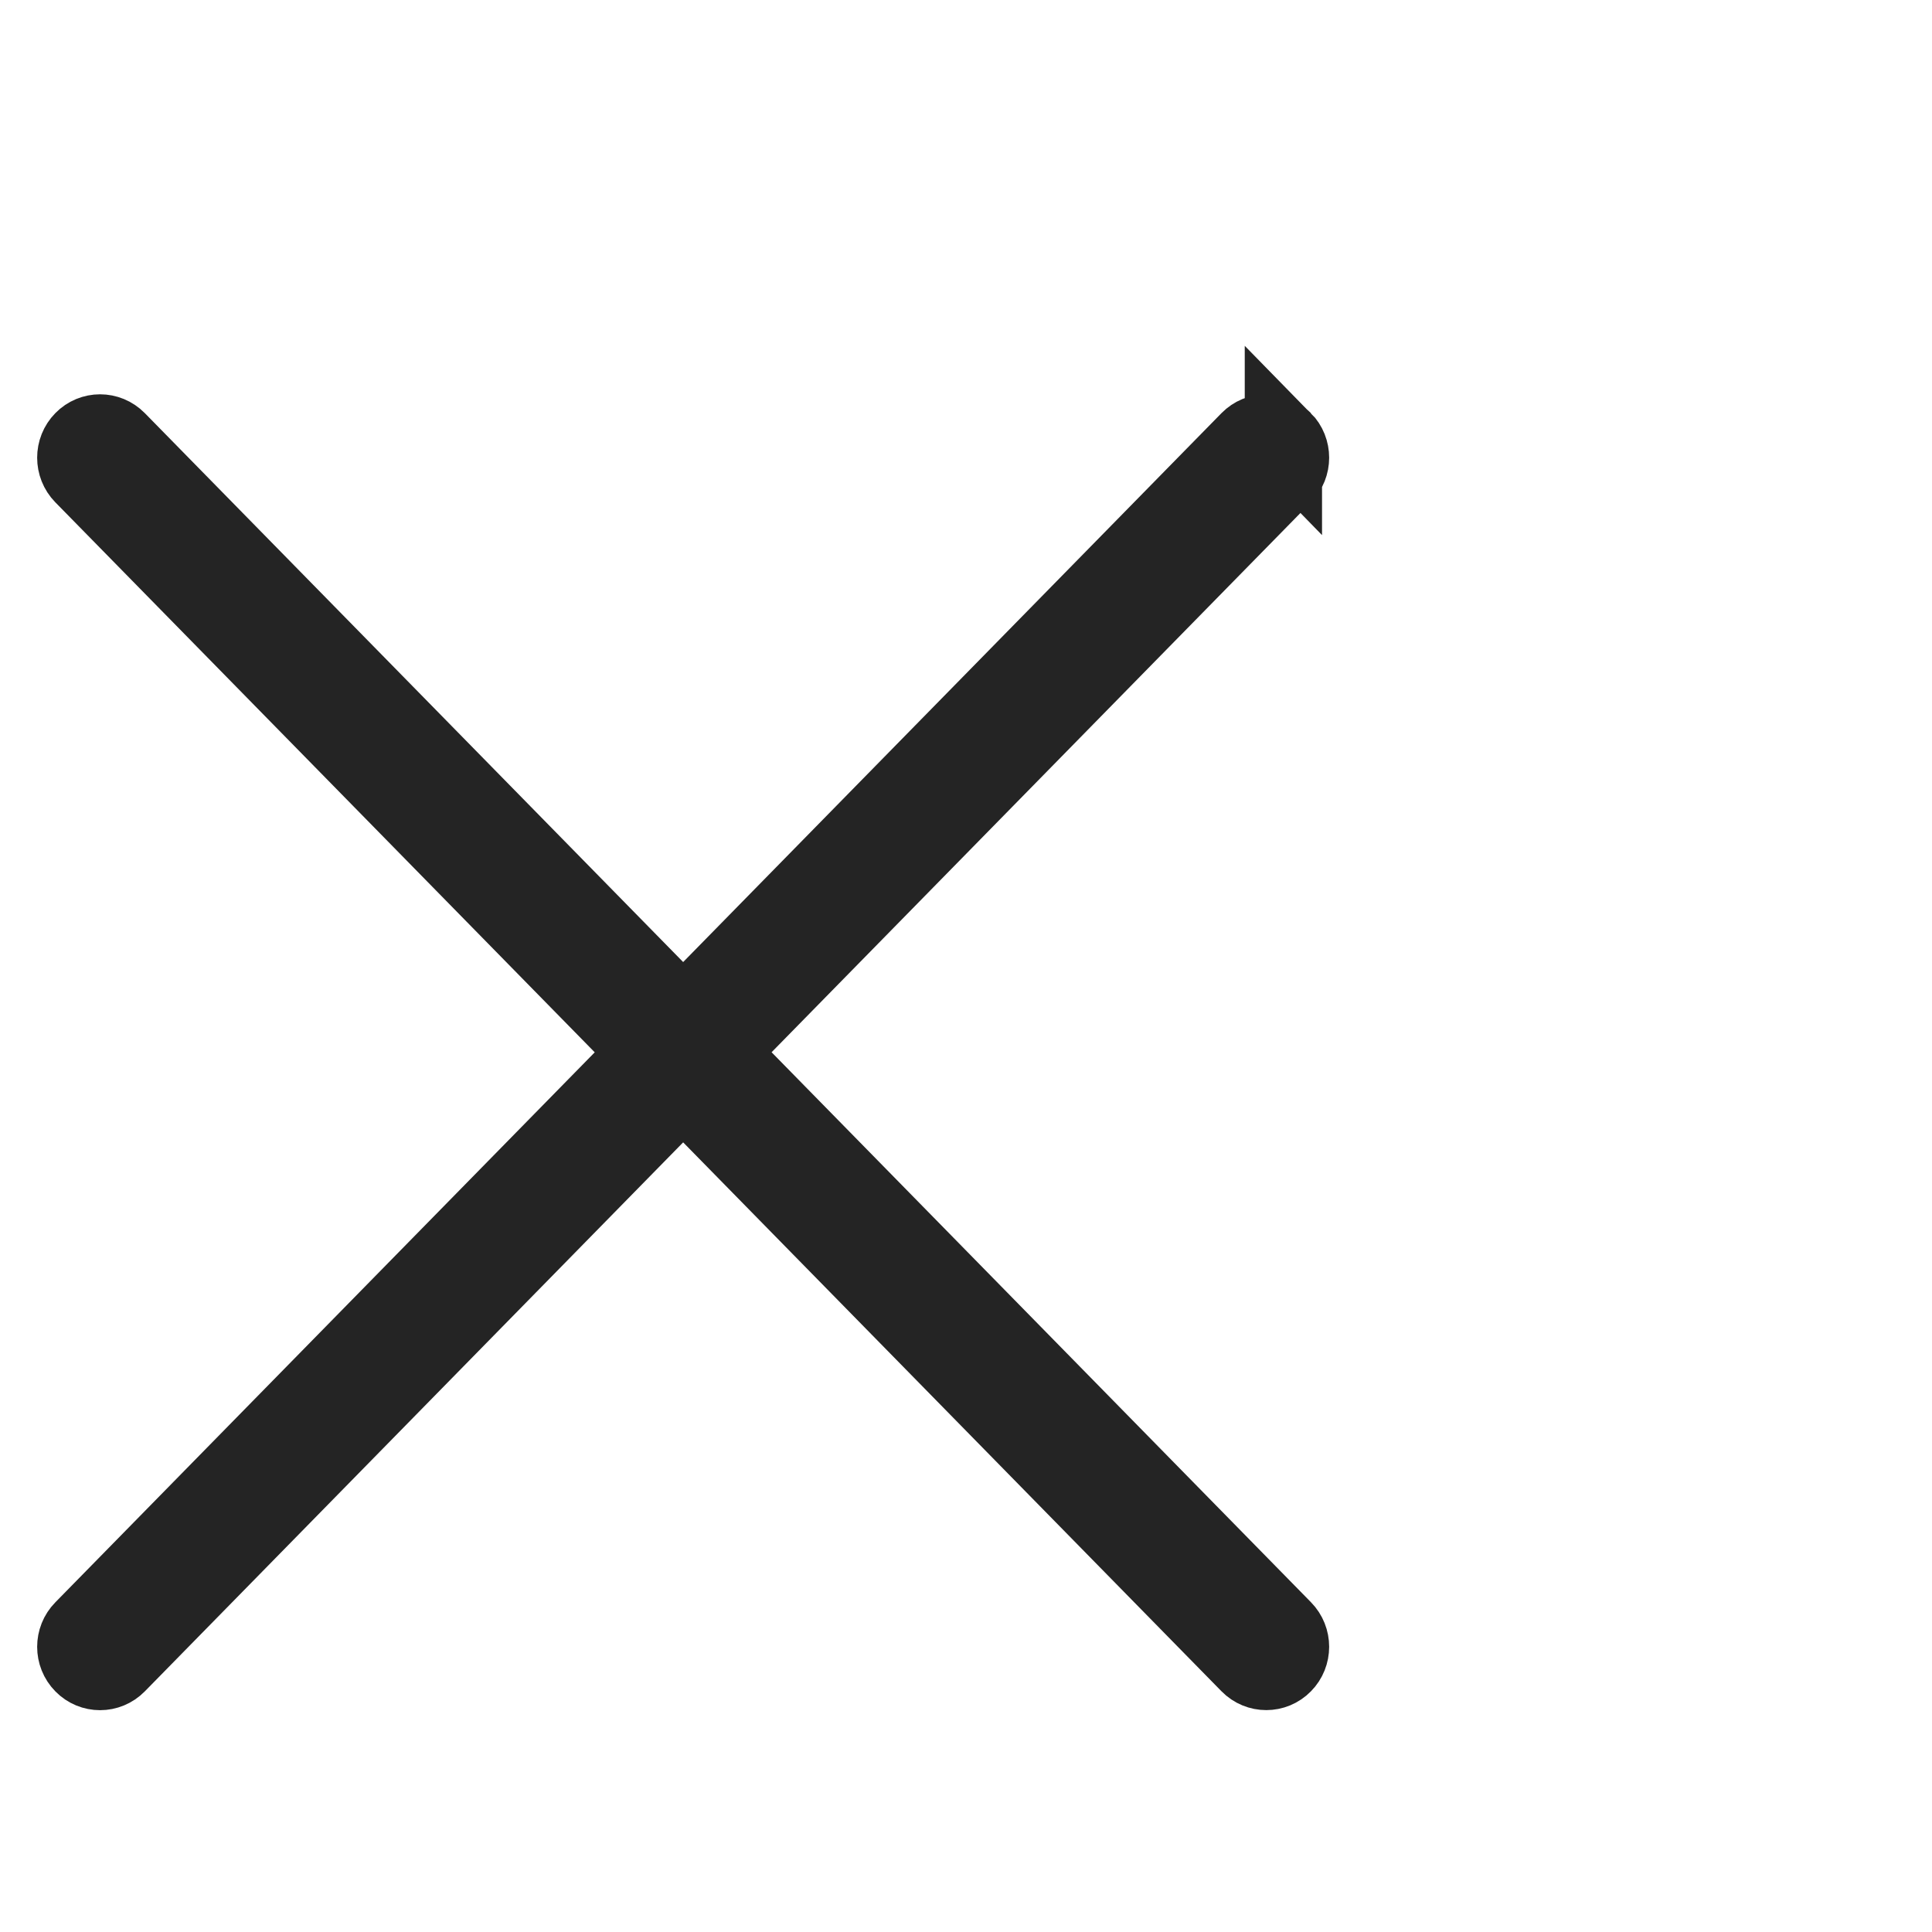 <svg
                      xmlns="http://www.w3.org/2000/svg"
                      width="32"
                      height="32"
                      viewBox="0 0 25 14"
                    >
                      <g fill="none" fill-rule="evenodd">
                        <g fill="#242424" fill-rule="nonzero" stroke="#242424">
                          <g>
                            <g>
                              <g>
                                <path
                                  d="M15.927.196c-.122-.125-.321-.125-.444 0L8.16 7.663.837.196C.714.071.515.071.393.196.27.321.27.524.393.65l7.323 7.467-7.323 7.467c-.123.125-.123.327 0 .452.122.125.321.125.444 0L8.16 8.568l7.323 7.467c.123.125.322.125.444 0 .123-.124.123-.327 0-.452L8.604 8.116 15.927.649c.123-.125.123-.328 0-.453z"
                                  transform="translate(-1046, -93) translate(362, 77) translate(684, 16) translate(0.68, 0)"
                                ></path>
                              </g>
                            </g>
                          </g>
                        </g>
                      </g>
                    </svg>